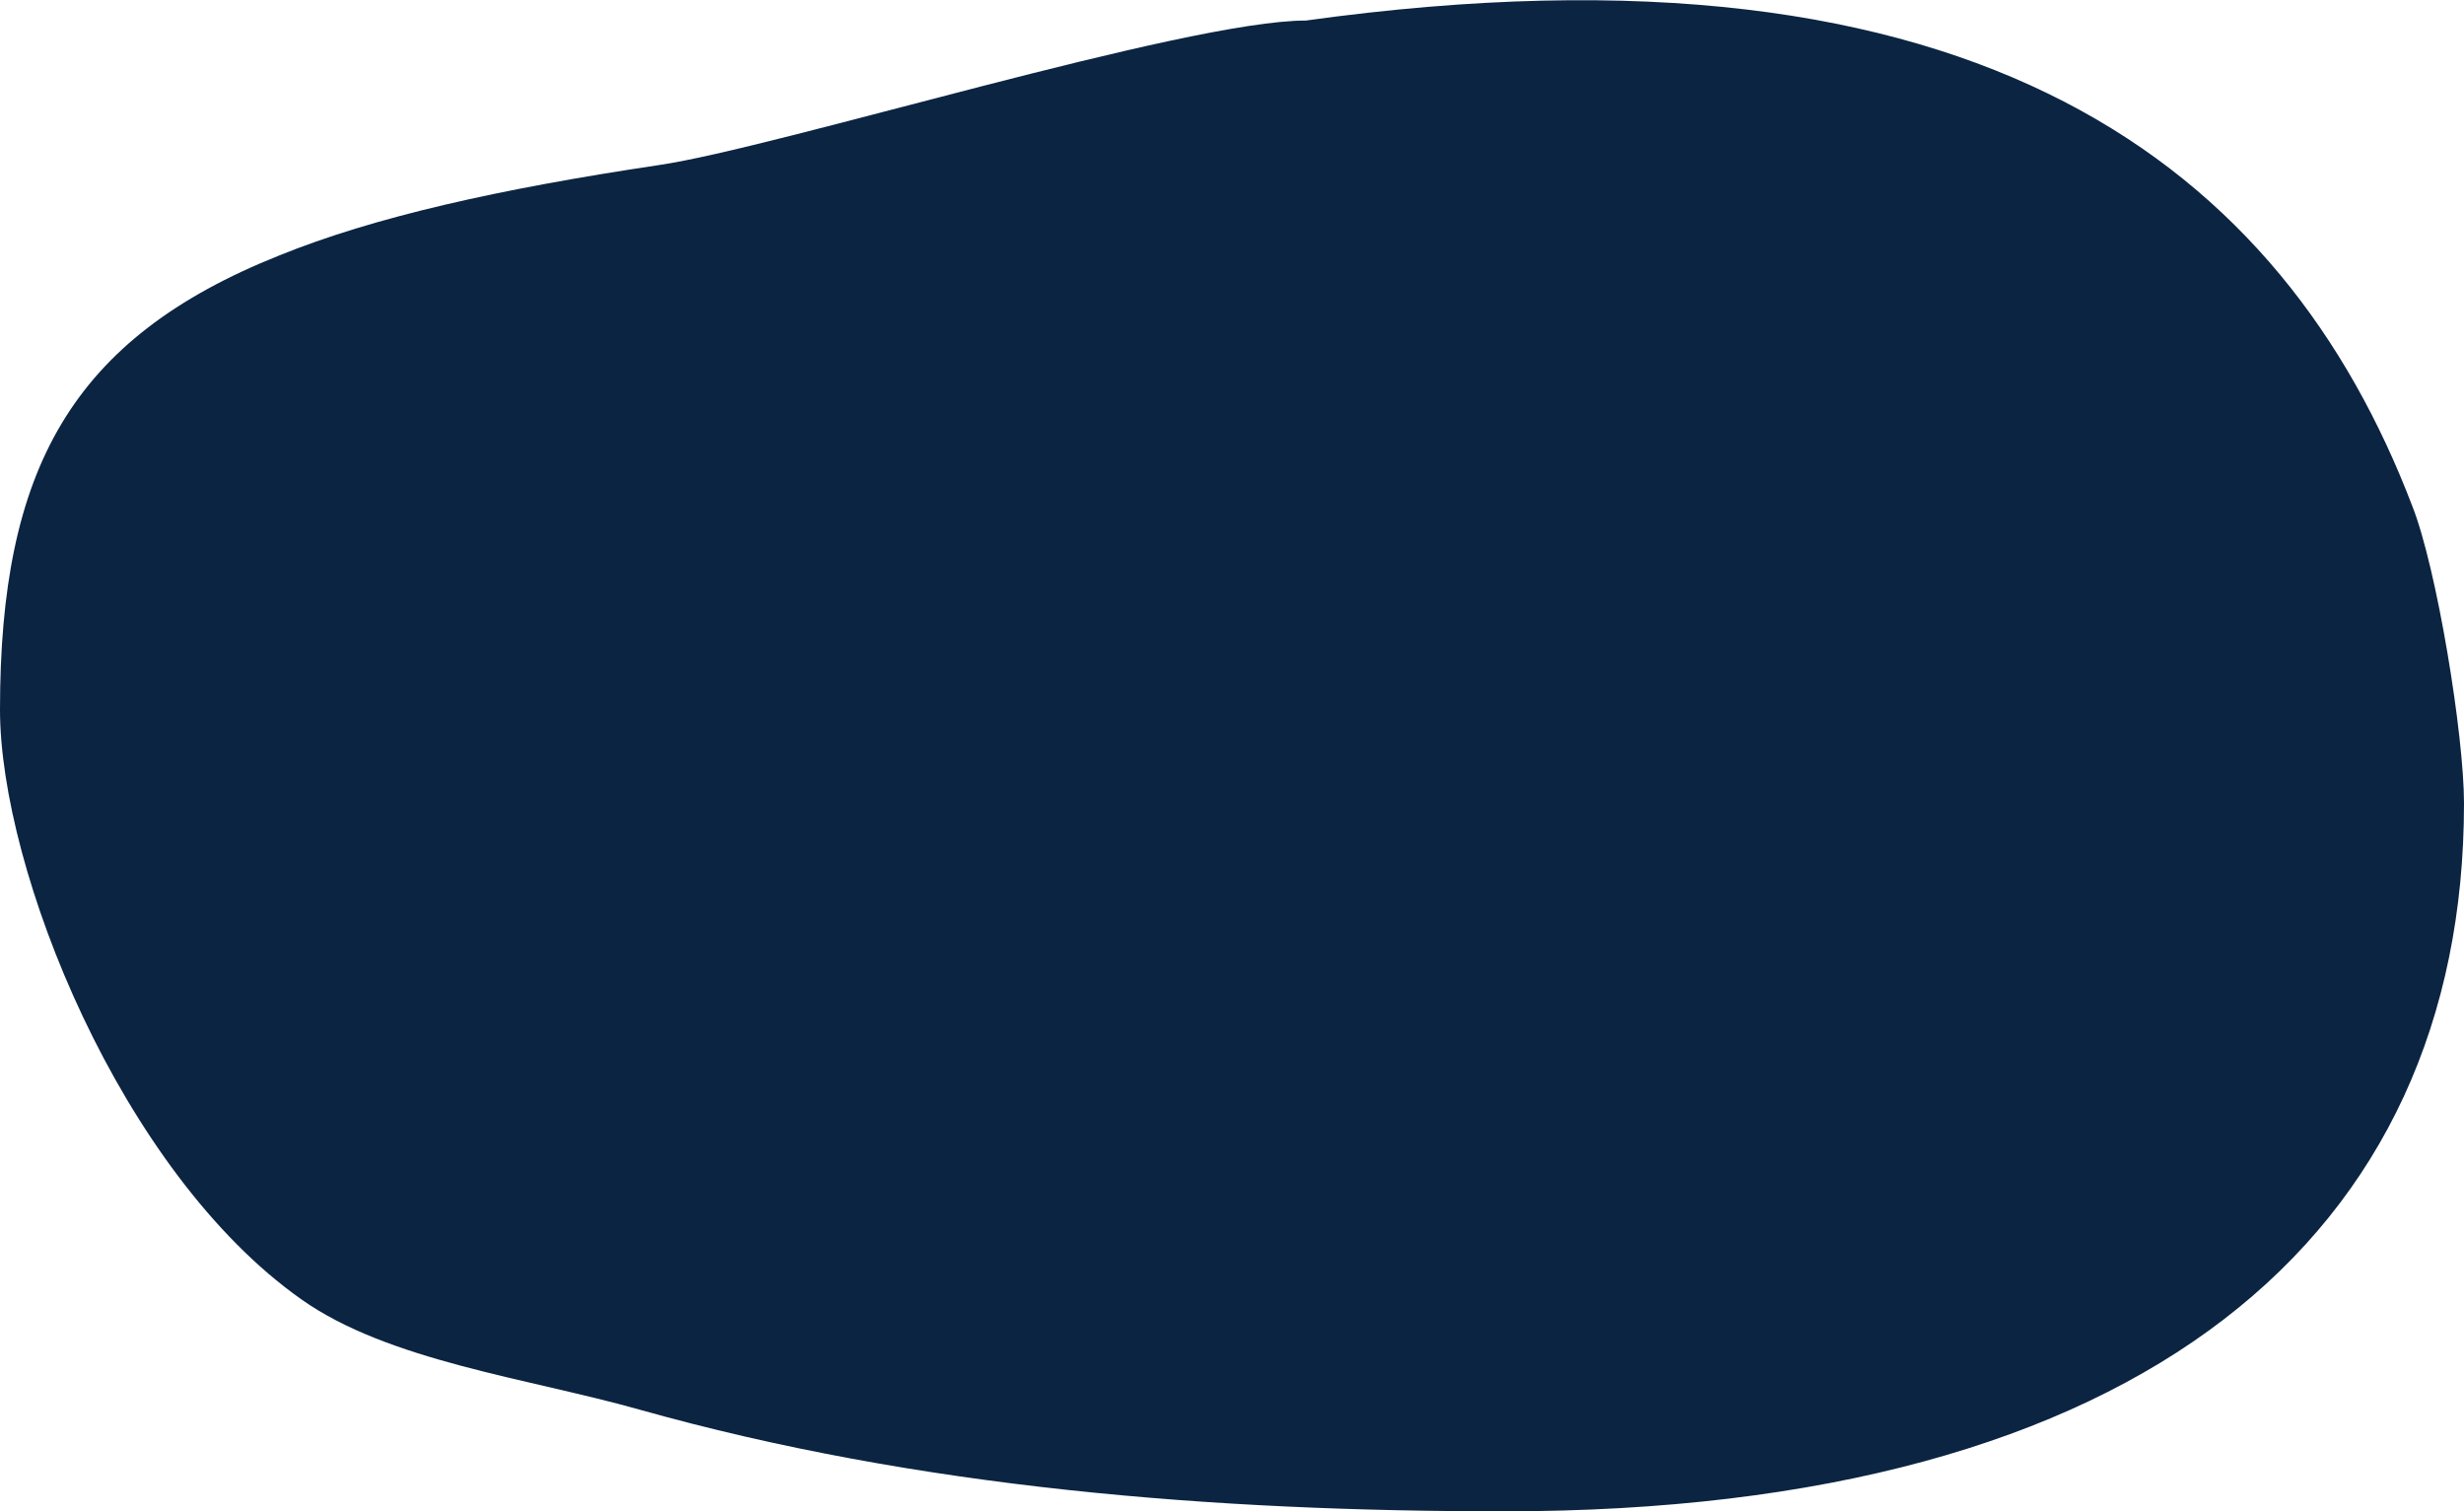 <?xml version="1.0" encoding="utf-8"?>
<!-- Generator: Adobe Illustrator 28.3.0, SVG Export Plug-In . SVG Version: 6.00 Build 0)  -->
<svg version="1.1" id="Layer_1" xmlns="http://www.w3.org/2000/svg" xmlns:xlink="http://www.w3.org/1999/xlink" x="0px" y="0px"
	 viewBox="0 0 300 184" style="enable-background:new 0 0 300 184;" xml:space="preserve">
<style type="text/css">
	.st0{fill:#0B2442;}
</style>
<path class="st0" d="M0,86.4c0,19.5,14.7,56.3,36.7,71.8c10.6,7.5,27.6,9.6,41.1,13.4c34.1,9.6,70.1,12.4,105.3,12.4
	C261,184,300,150.4,300,97.8c0-8.3-3.3-28.6-6.3-36.2C278,20.5,241.2-8.9,159,2.5c-14.7,0-64.4,15.5-78.8,17.6
	C60.8,23,45.6,26.4,34,31.1C8.7,41.2,0,57.1,0,86.4z"/>
</svg>
